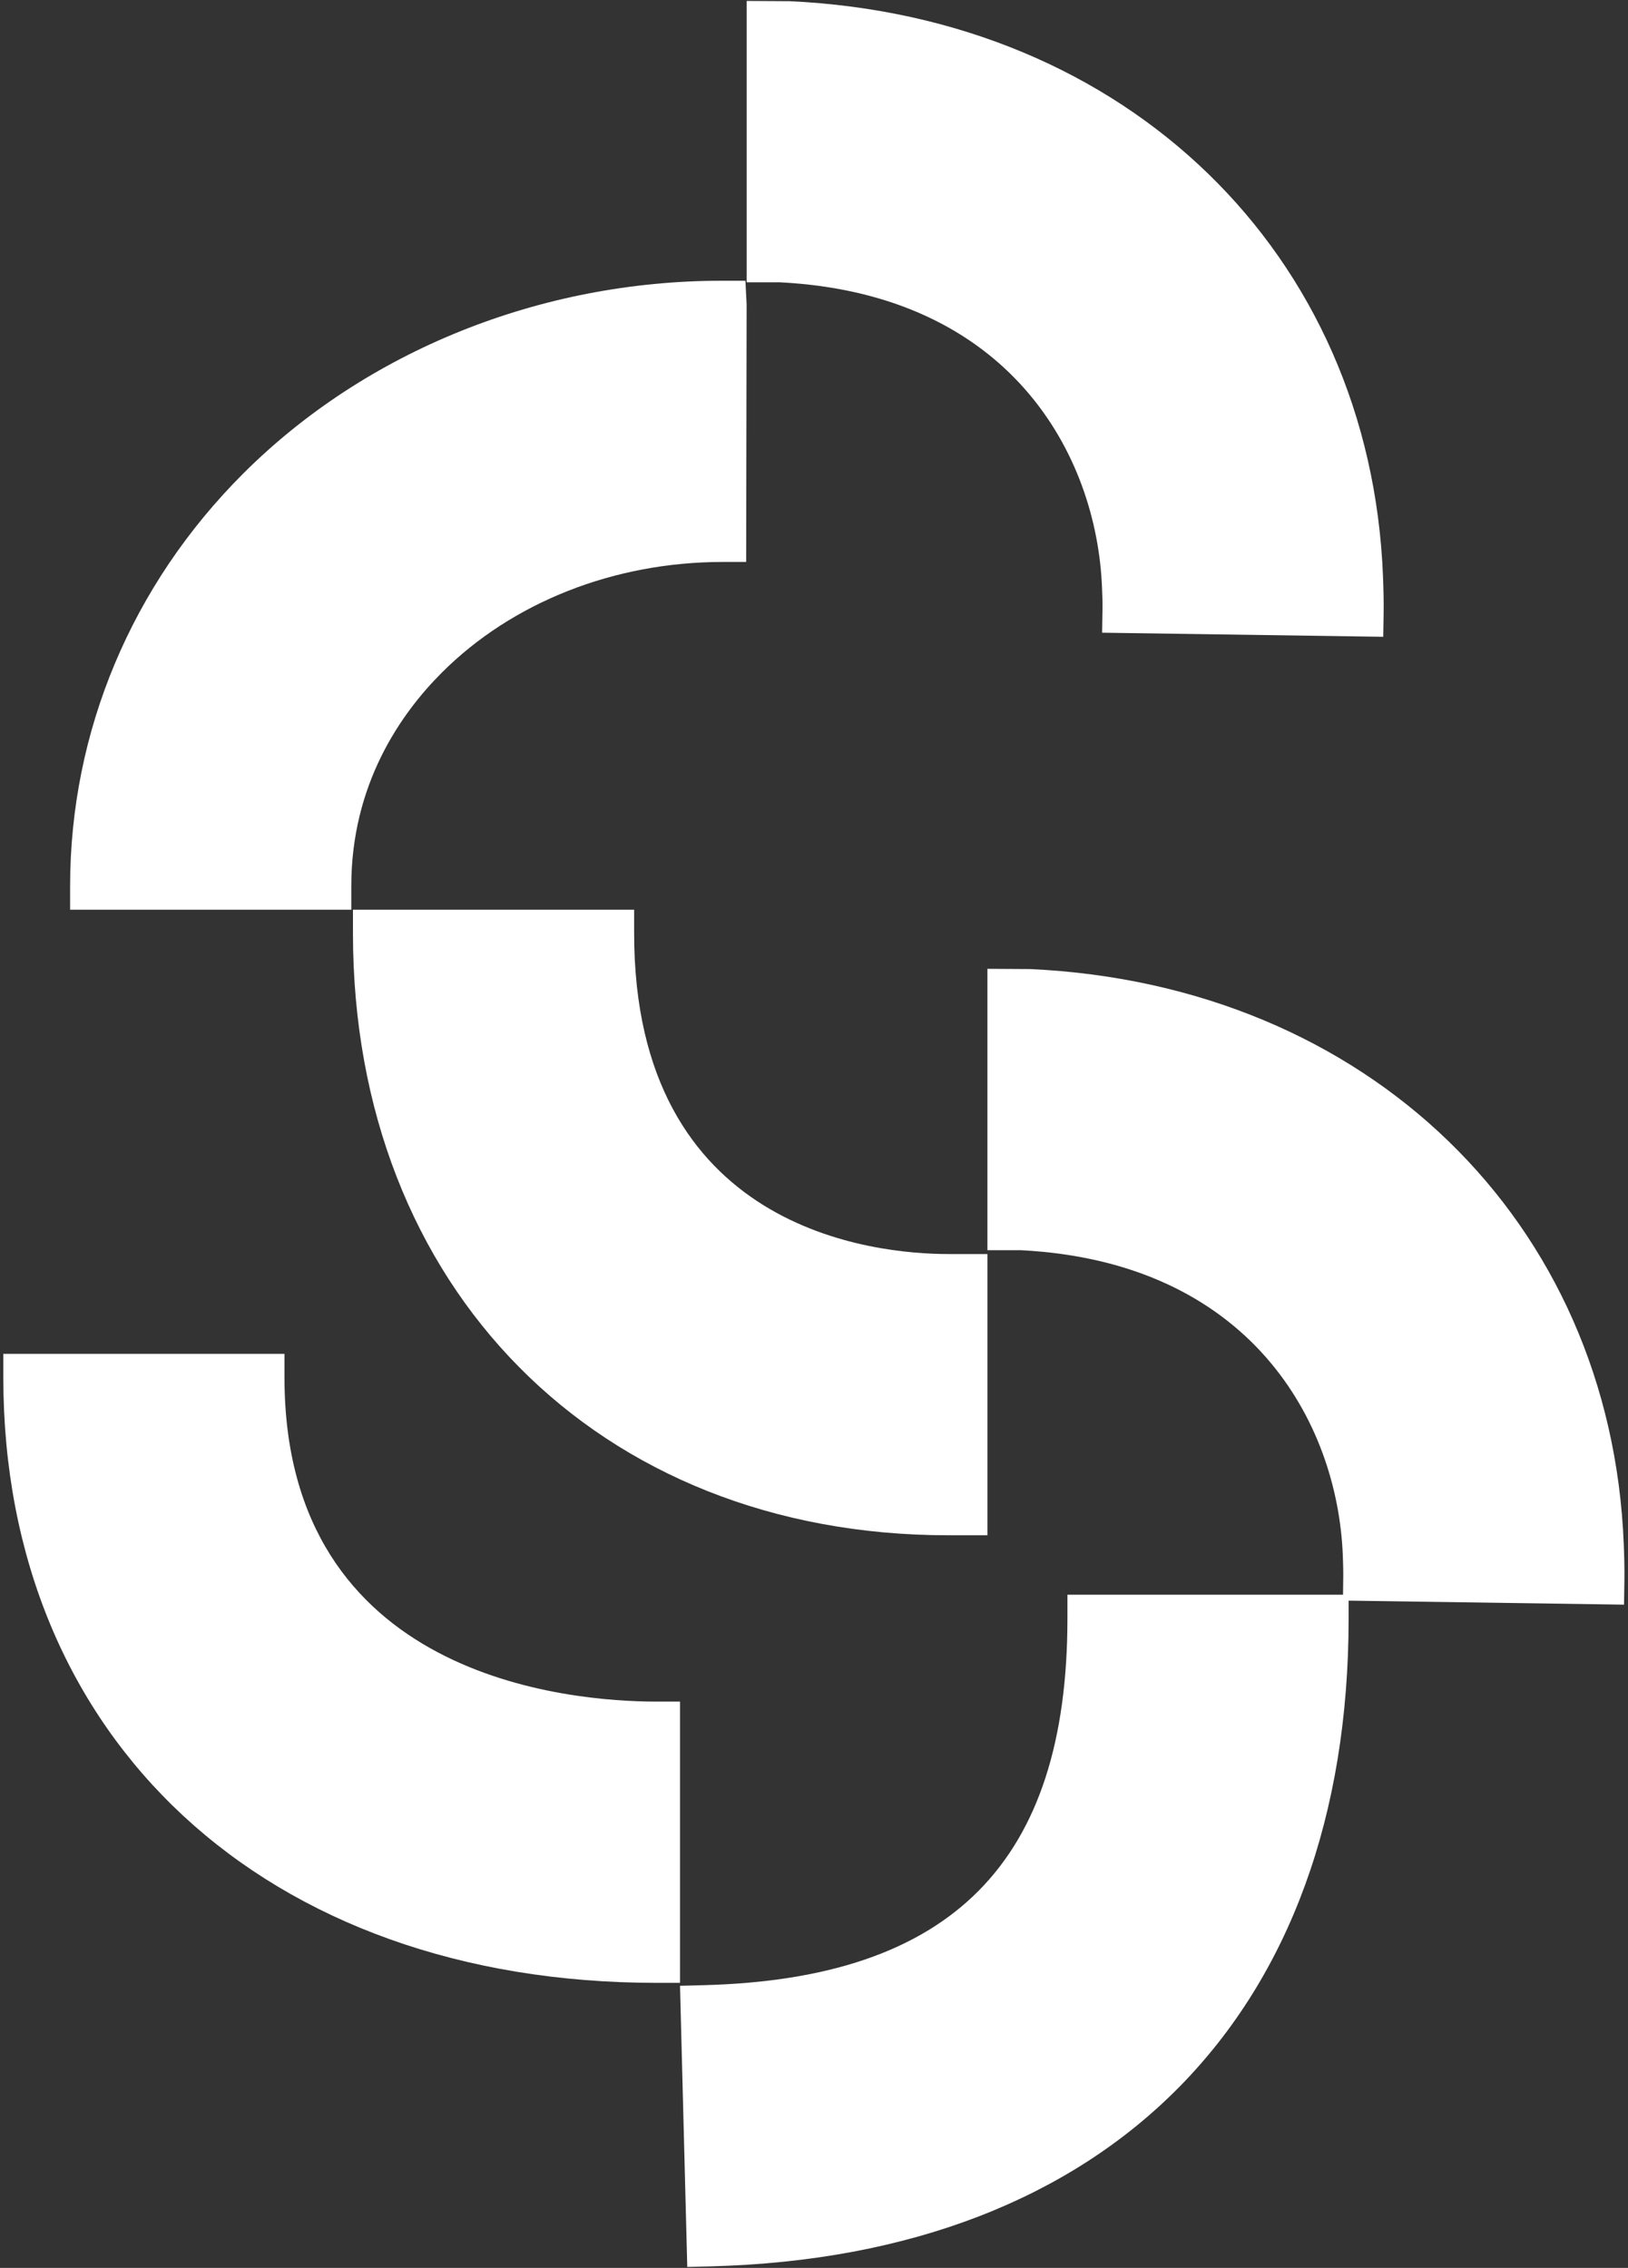 <svg width="303" height="422" viewBox="0 0 303 422" fill="none" xmlns="http://www.w3.org/2000/svg">
<rect x="0" y="0" width="303" height="422" fill="#333333" stroke="none"/>
<path d="M122.177 316.625C105.936 316.625 52.947 312.275 52.947 256.305V251.917H0.617V256.305C0.617 323.687 49.469 368.959 122.177 368.959H126.566V316.625H122.177Z" fill="white"/>
<path d="M198.669 296.74V301.129C198.669 346.509 177.15 368.2 130.951 369.393L126.562 369.508L127.913 421.825L132.302 421.713C206.627 419.784 251.003 374.709 251.003 301.129V296.74H198.669Z" fill="white"/>
<path d="M176.503 233.347C162.784 233.347 118.024 229.042 118.024 173.664V169.275H65.693V173.664C65.693 239.615 111.259 285.677 176.503 285.677H183.778V233.347H176.503Z" fill="white"/>
<path d="M138.742 52.237H134.347C100.579 52.237 68.123 65.305 45.291 88.091C24.5 108.844 13.049 136.116 13.049 164.89V169.279H65.382V164.89C65.382 145.954 74.559 132.816 82.261 125.131C95.347 112.06 114.332 104.567 134.497 104.567H138.875L138.959 56.632L138.735 52.237H138.742Z" fill="white"/>
<path d="M257.402 107.276C255.051 47.149 209.702 3.13 146.953 0.222L138.971 0.176V52.531H145.165C187.857 54.711 204.138 84.493 205.107 109.369C205.16 110.702 205.216 112.022 205.191 113.337L205.121 117.729L257.448 118.492L257.518 114.111C257.553 111.843 257.493 109.561 257.399 107.283L257.402 107.276Z" fill="white"/>
<path d="M302.212 287.374C299.857 227.247 254.509 183.228 191.76 180.32L183.777 180.274V232.629H189.972C232.657 234.809 248.944 264.57 249.921 289.411C249.966 290.769 250.019 292.109 250.001 293.45L249.949 297.824L302.258 298.587L302.328 294.205C302.363 291.955 302.303 289.684 302.212 287.374Z" fill="white"/>
</svg>
